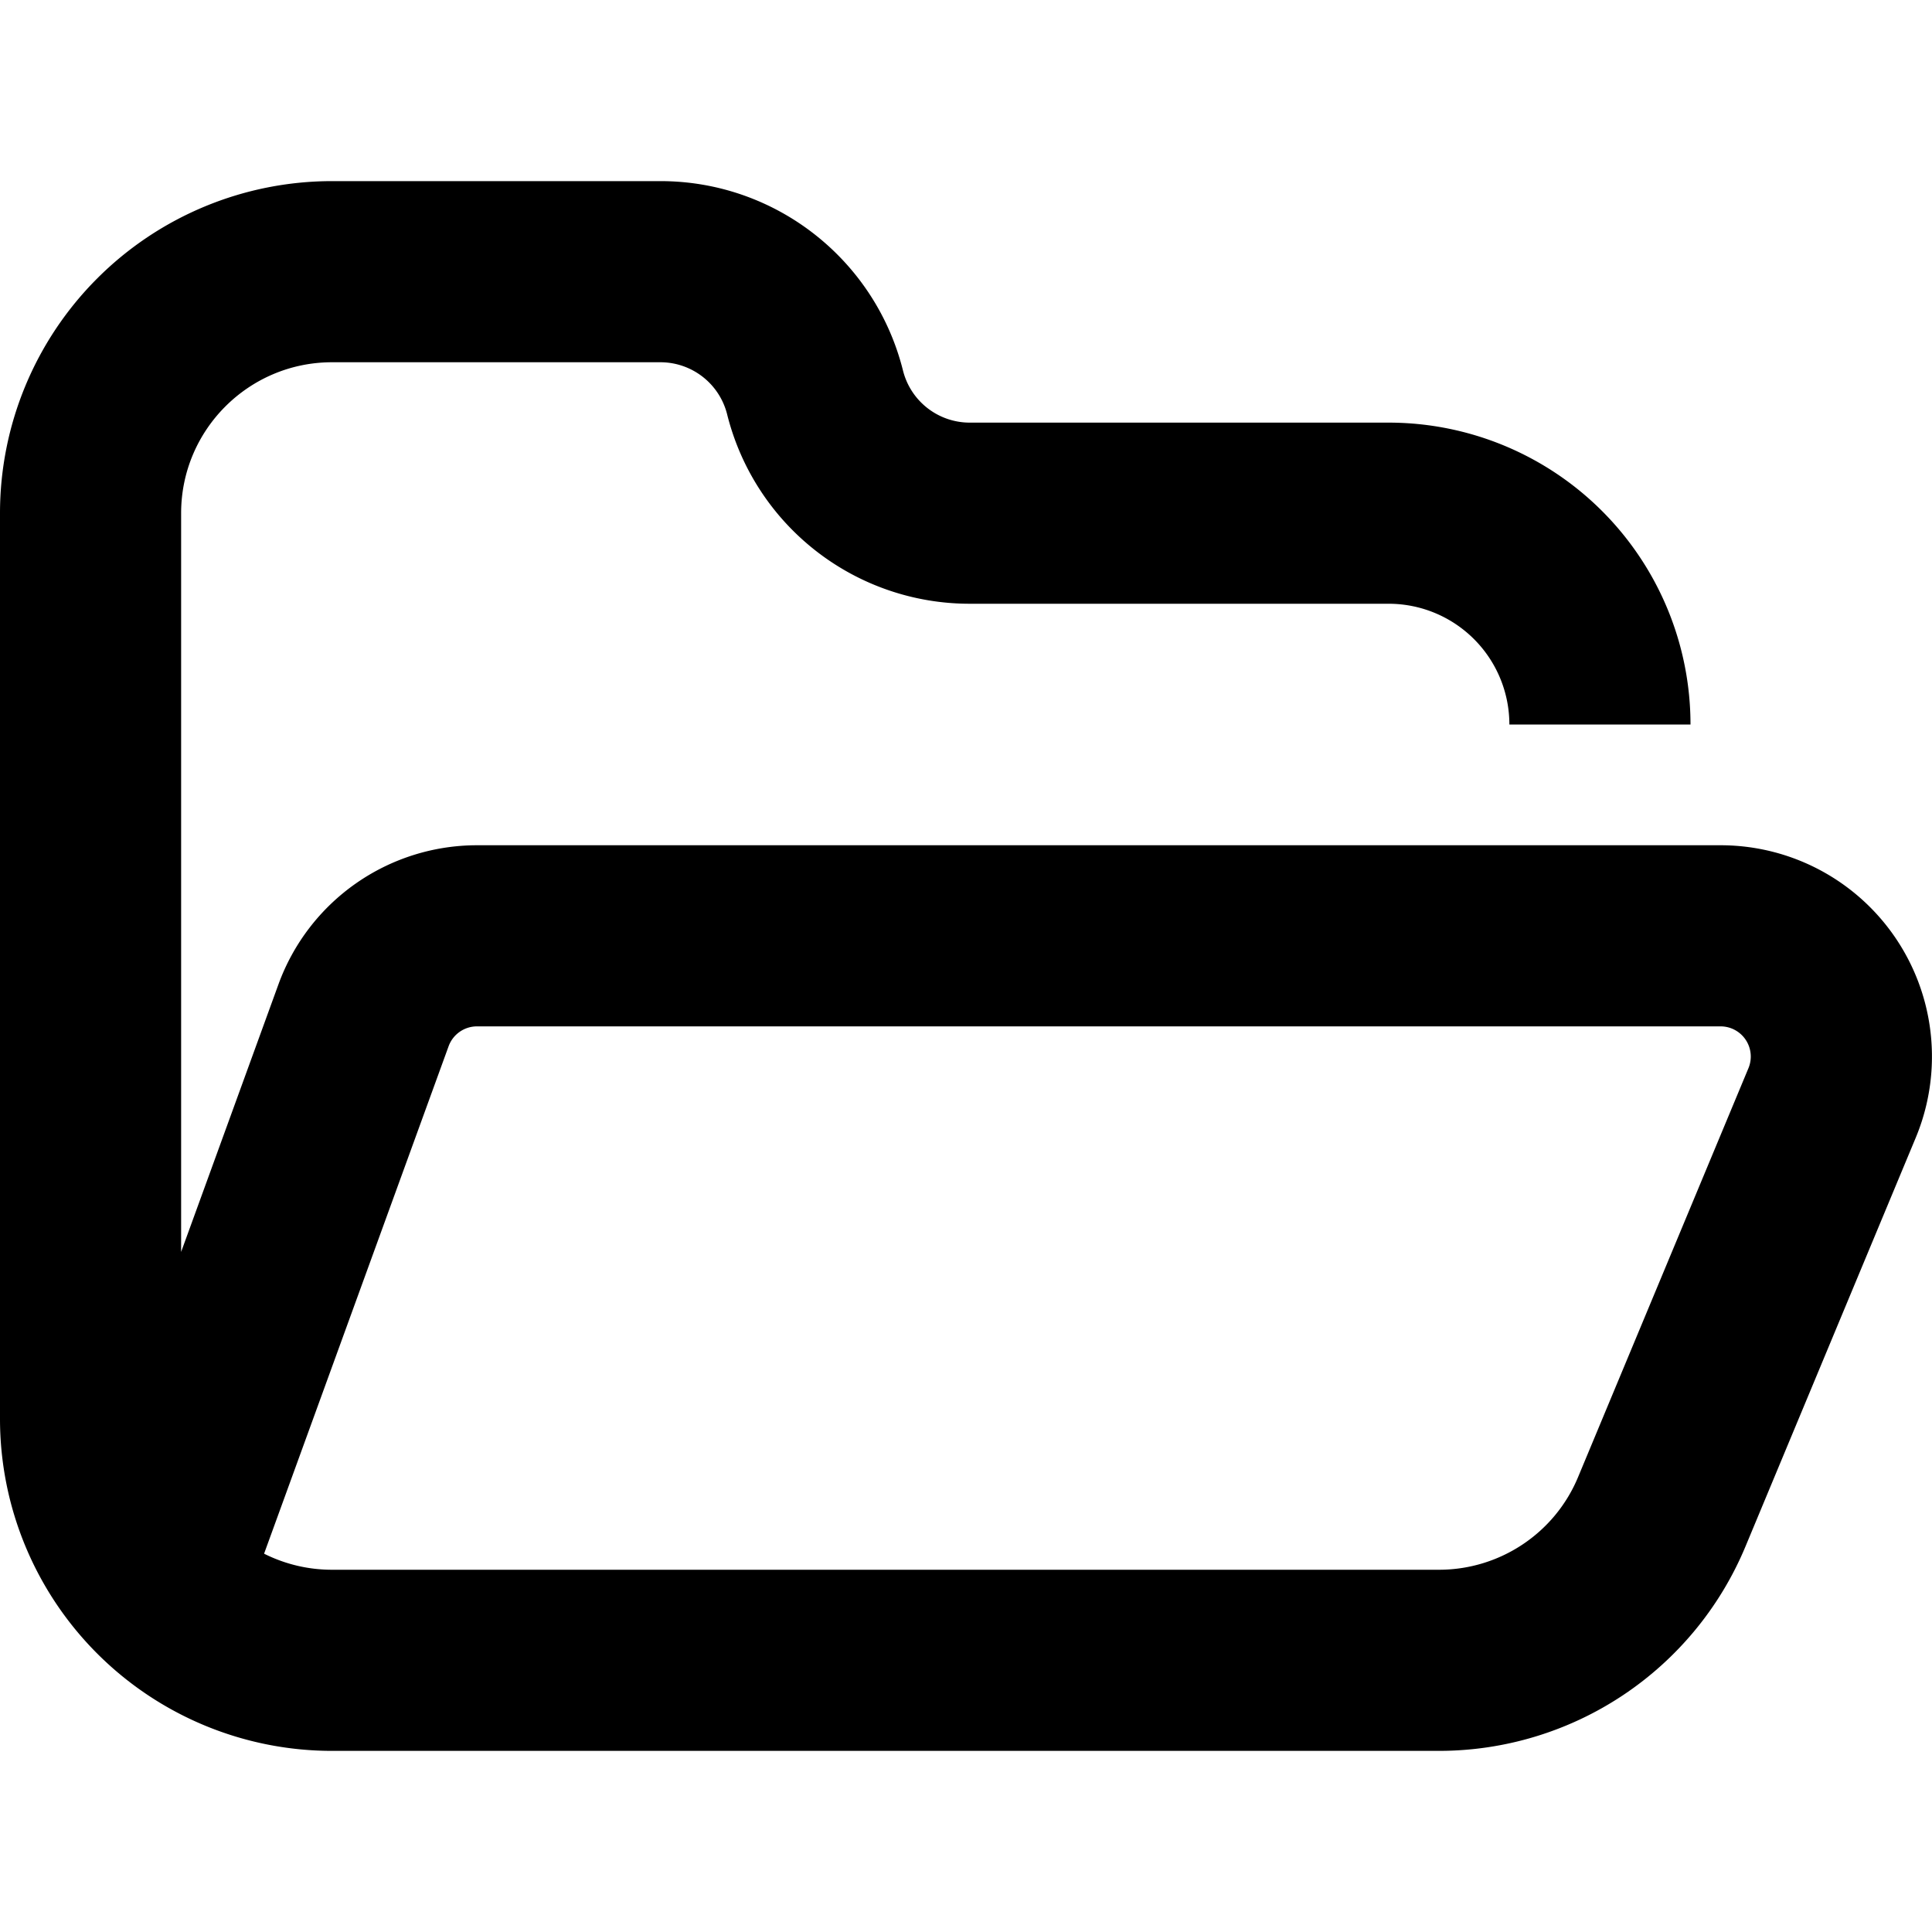 <svg xmlns="http://www.w3.org/2000/svg" fill="currentColor" class="vi" viewBox="0 0 16 16"><path d="M2.75 3c-.69 0-1.25.56-1.25 1.25v6.118l.806-2.216A1.75 1.75 0 0 1 3.95 7h10.3a1.75 1.75 0 0 1 1.615 2.423l-1.41 3.385a2.75 2.75 0 0 1-2.538 1.692H2.75A2.75 2.75 0 0 1 0 11.75v-7.5A2.75 2.75 0 0 1 2.75 1.5h2.72c.95 0 1.777.647 2.008 1.568a.57.57 0 0 0 .553.432H11.5A2.5 2.5 0 0 1 14 6h-1.5a1 1 0 0 0-1-1H8.03a2.07 2.07 0 0 1-2.008-1.568A.57.57 0 0 0 5.47 3zm-.563 9.867c.17.085.36.133.563.133h9.167c.504 0 .96-.303 1.153-.77l1.41-3.384a.25.25 0 0 0-.23-.346H3.95a.25.25 0 0 0-.235.165z"/></svg>